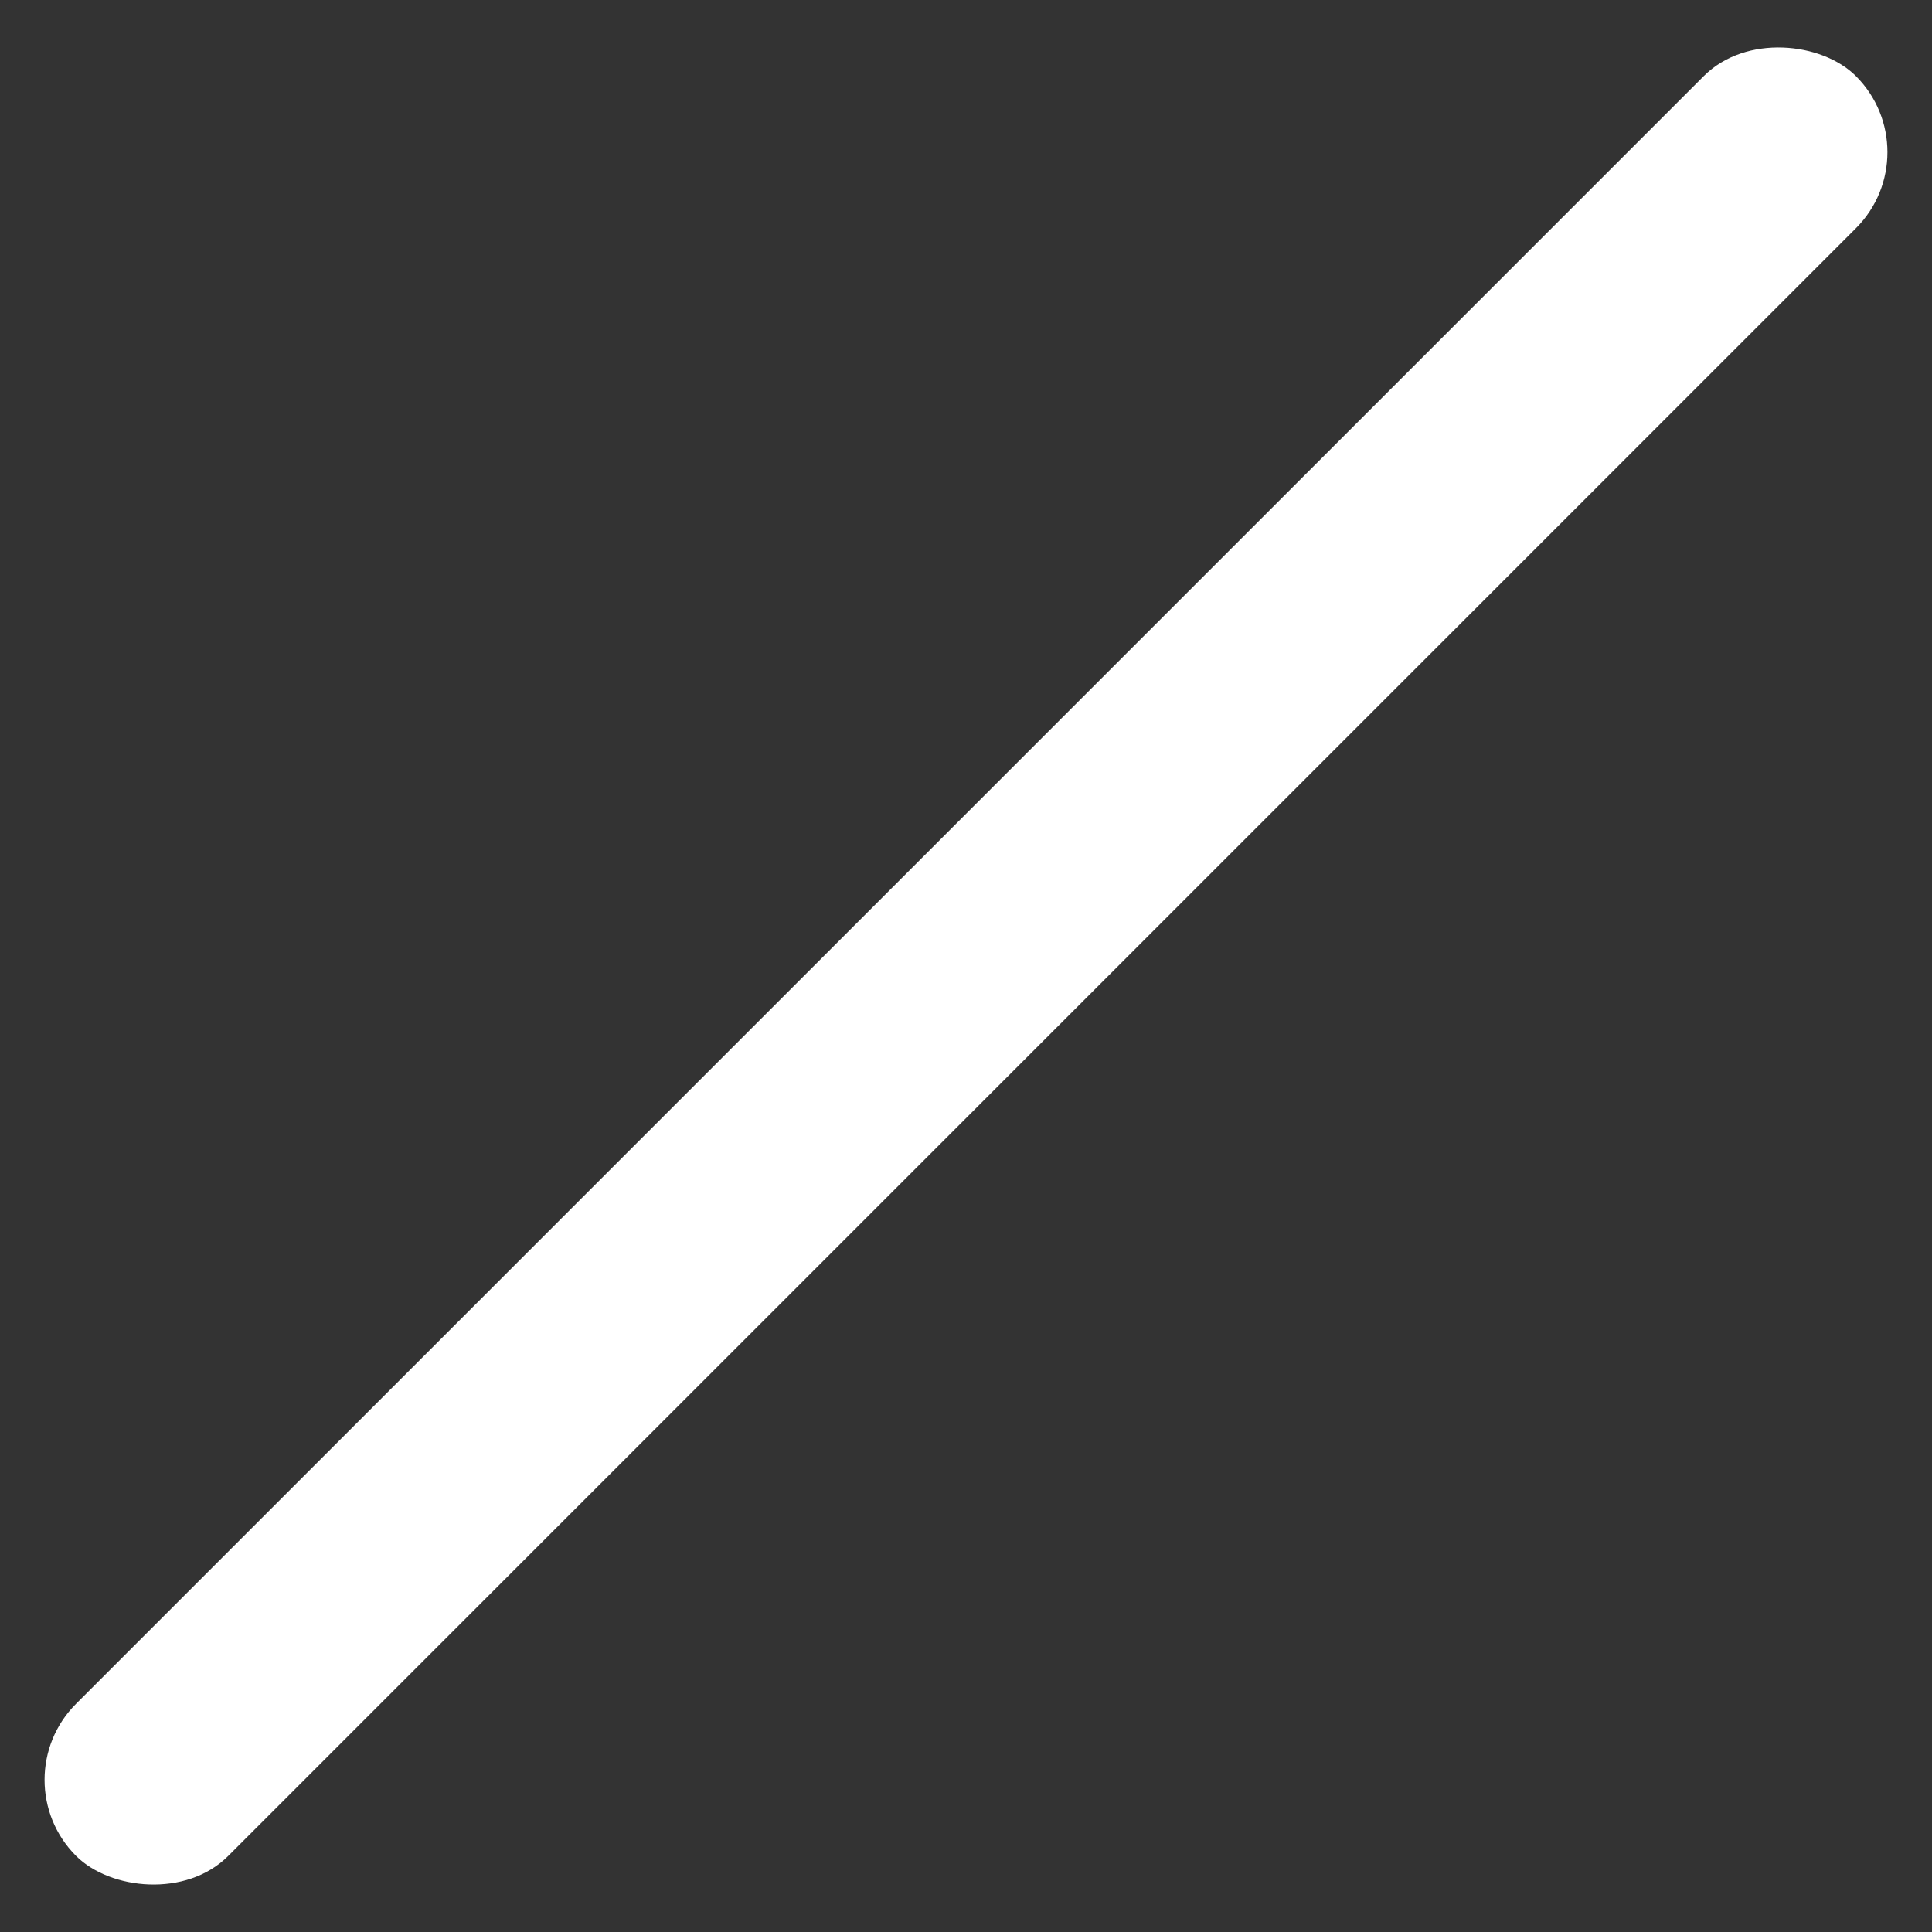 <svg xmlns="http://www.w3.org/2000/svg" width="386.08" height="386.08" viewBox="0 0 386.08 386.08">
  <rect x="0" y="0" width="386.08" height="386.08" fill="#333333" stroke="none"/>
  <rect id="Rectangle_58" data-name="Rectangle 58" width="503" height="43" rx="21.5" transform="translate(0 355.675) rotate(-45)" fill="#fff"/>
</svg>
